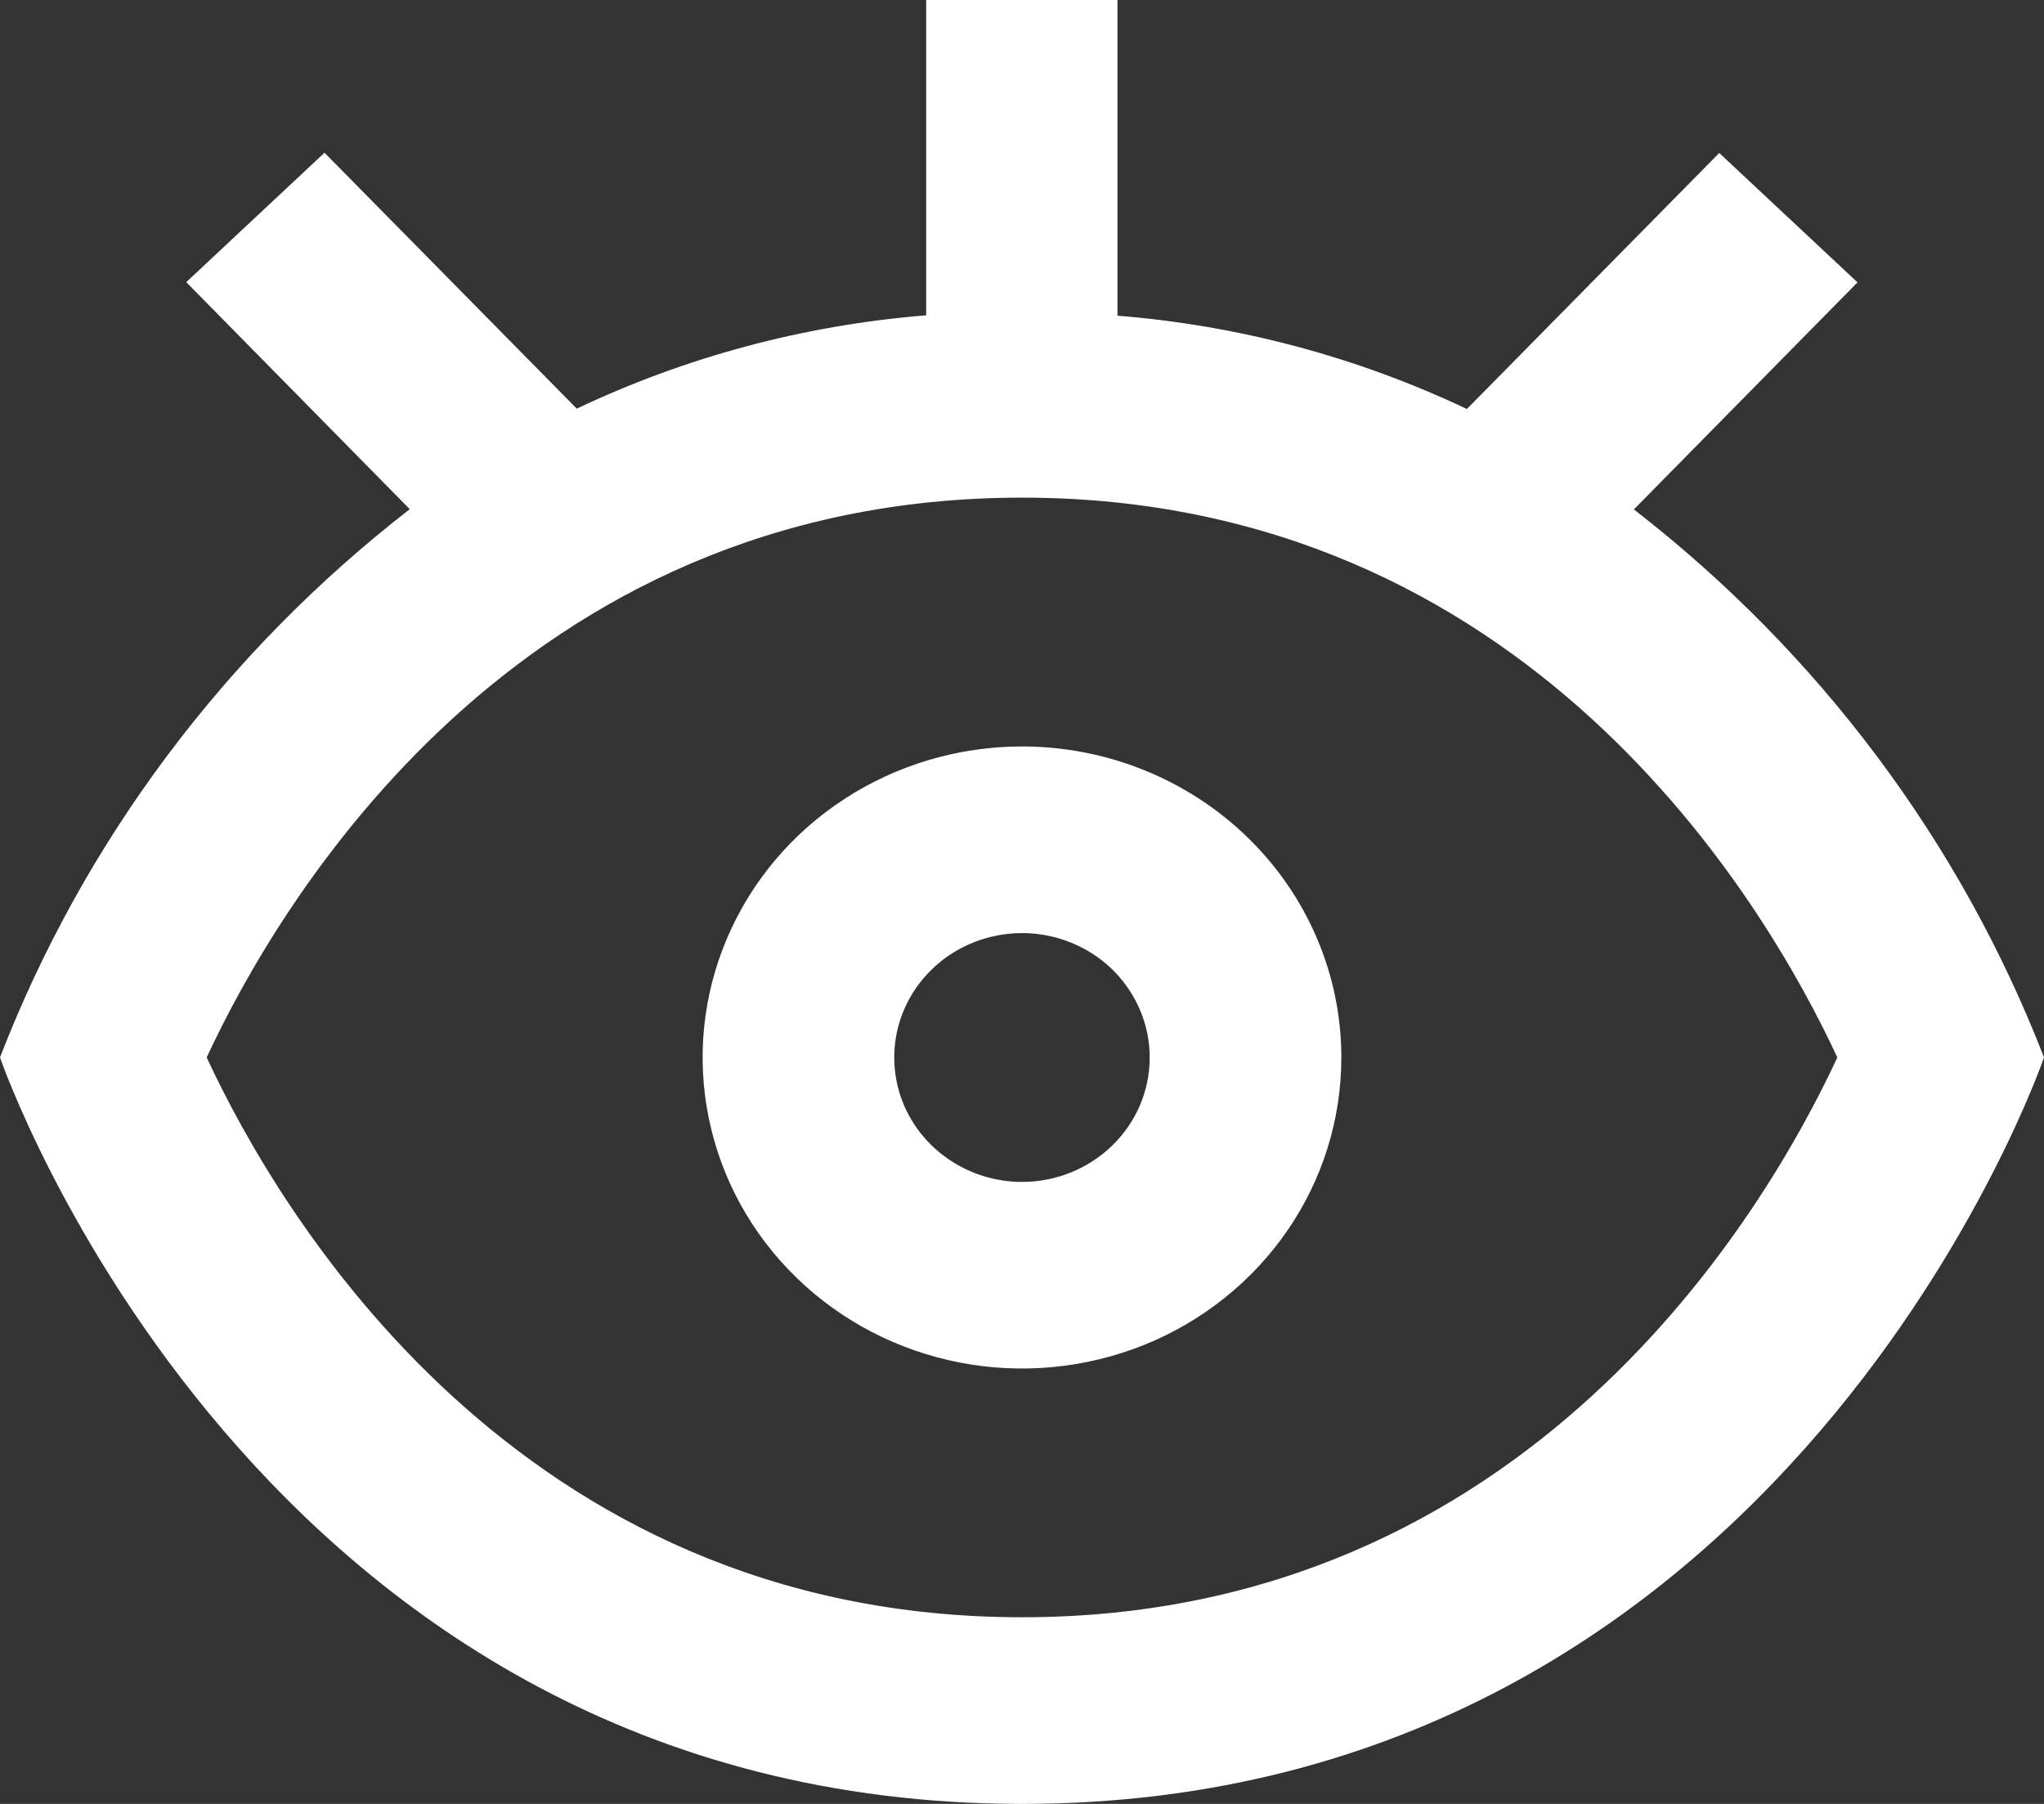 <svg width="17" height="15" viewBox="0 0 17 15" fill="none">
<rect x="0" y="0" width="17" height="15" fill="#333333" stroke="none"/>
<path fill-rule="evenodd" clip-rule="evenodd" d="M8.5 15C2.125 15 0 8.793 0 8.793C0.692 7.002 1.87 5.426 3.408 4.234L1.549 2.346L2.699 1.27L4.797 3.398C5.708 2.966 6.693 2.703 7.703 2.622V0H9.294V2.625C10.304 2.706 11.289 2.969 12.2 3.401L14.299 1.272L15.449 2.348L13.589 4.236C15.128 5.428 16.306 7.002 17 8.793C17 8.793 14.875 15 8.5 15ZM8.5 13.448C12.705 13.448 14.681 10.086 15.281 8.793C14.681 7.5 12.705 4.138 8.5 4.138C4.295 4.138 2.319 7.5 1.719 8.793C2.319 10.086 4.295 13.448 8.5 13.448ZM7.024 6.643C7.461 6.359 7.975 6.207 8.5 6.207C9.204 6.207 9.88 6.48 10.378 6.965C10.876 7.45 11.156 8.107 11.156 8.793C11.156 9.305 11.001 9.805 10.709 10.23C10.417 10.655 10.002 10.987 9.517 11.183C9.031 11.378 8.497 11.43 7.982 11.33C7.467 11.23 6.993 10.984 6.622 10.622C6.25 10.26 5.997 9.799 5.895 9.298C5.792 8.796 5.845 8.276 6.046 7.804C6.247 7.331 6.587 6.927 7.024 6.643ZM7.91 9.653C8.084 9.767 8.29 9.828 8.5 9.828C8.782 9.828 9.052 9.719 9.251 9.525C9.451 9.331 9.562 9.068 9.562 8.793C9.562 8.589 9.5 8.389 9.383 8.219C9.267 8.048 9.101 7.916 8.907 7.838C8.712 7.759 8.499 7.739 8.293 7.779C8.087 7.819 7.897 7.917 7.749 8.062C7.6 8.206 7.499 8.391 7.458 8.591C7.417 8.792 7.438 9 7.518 9.189C7.599 9.378 7.735 9.54 7.91 9.653Z" fill="white"/>
</svg>
